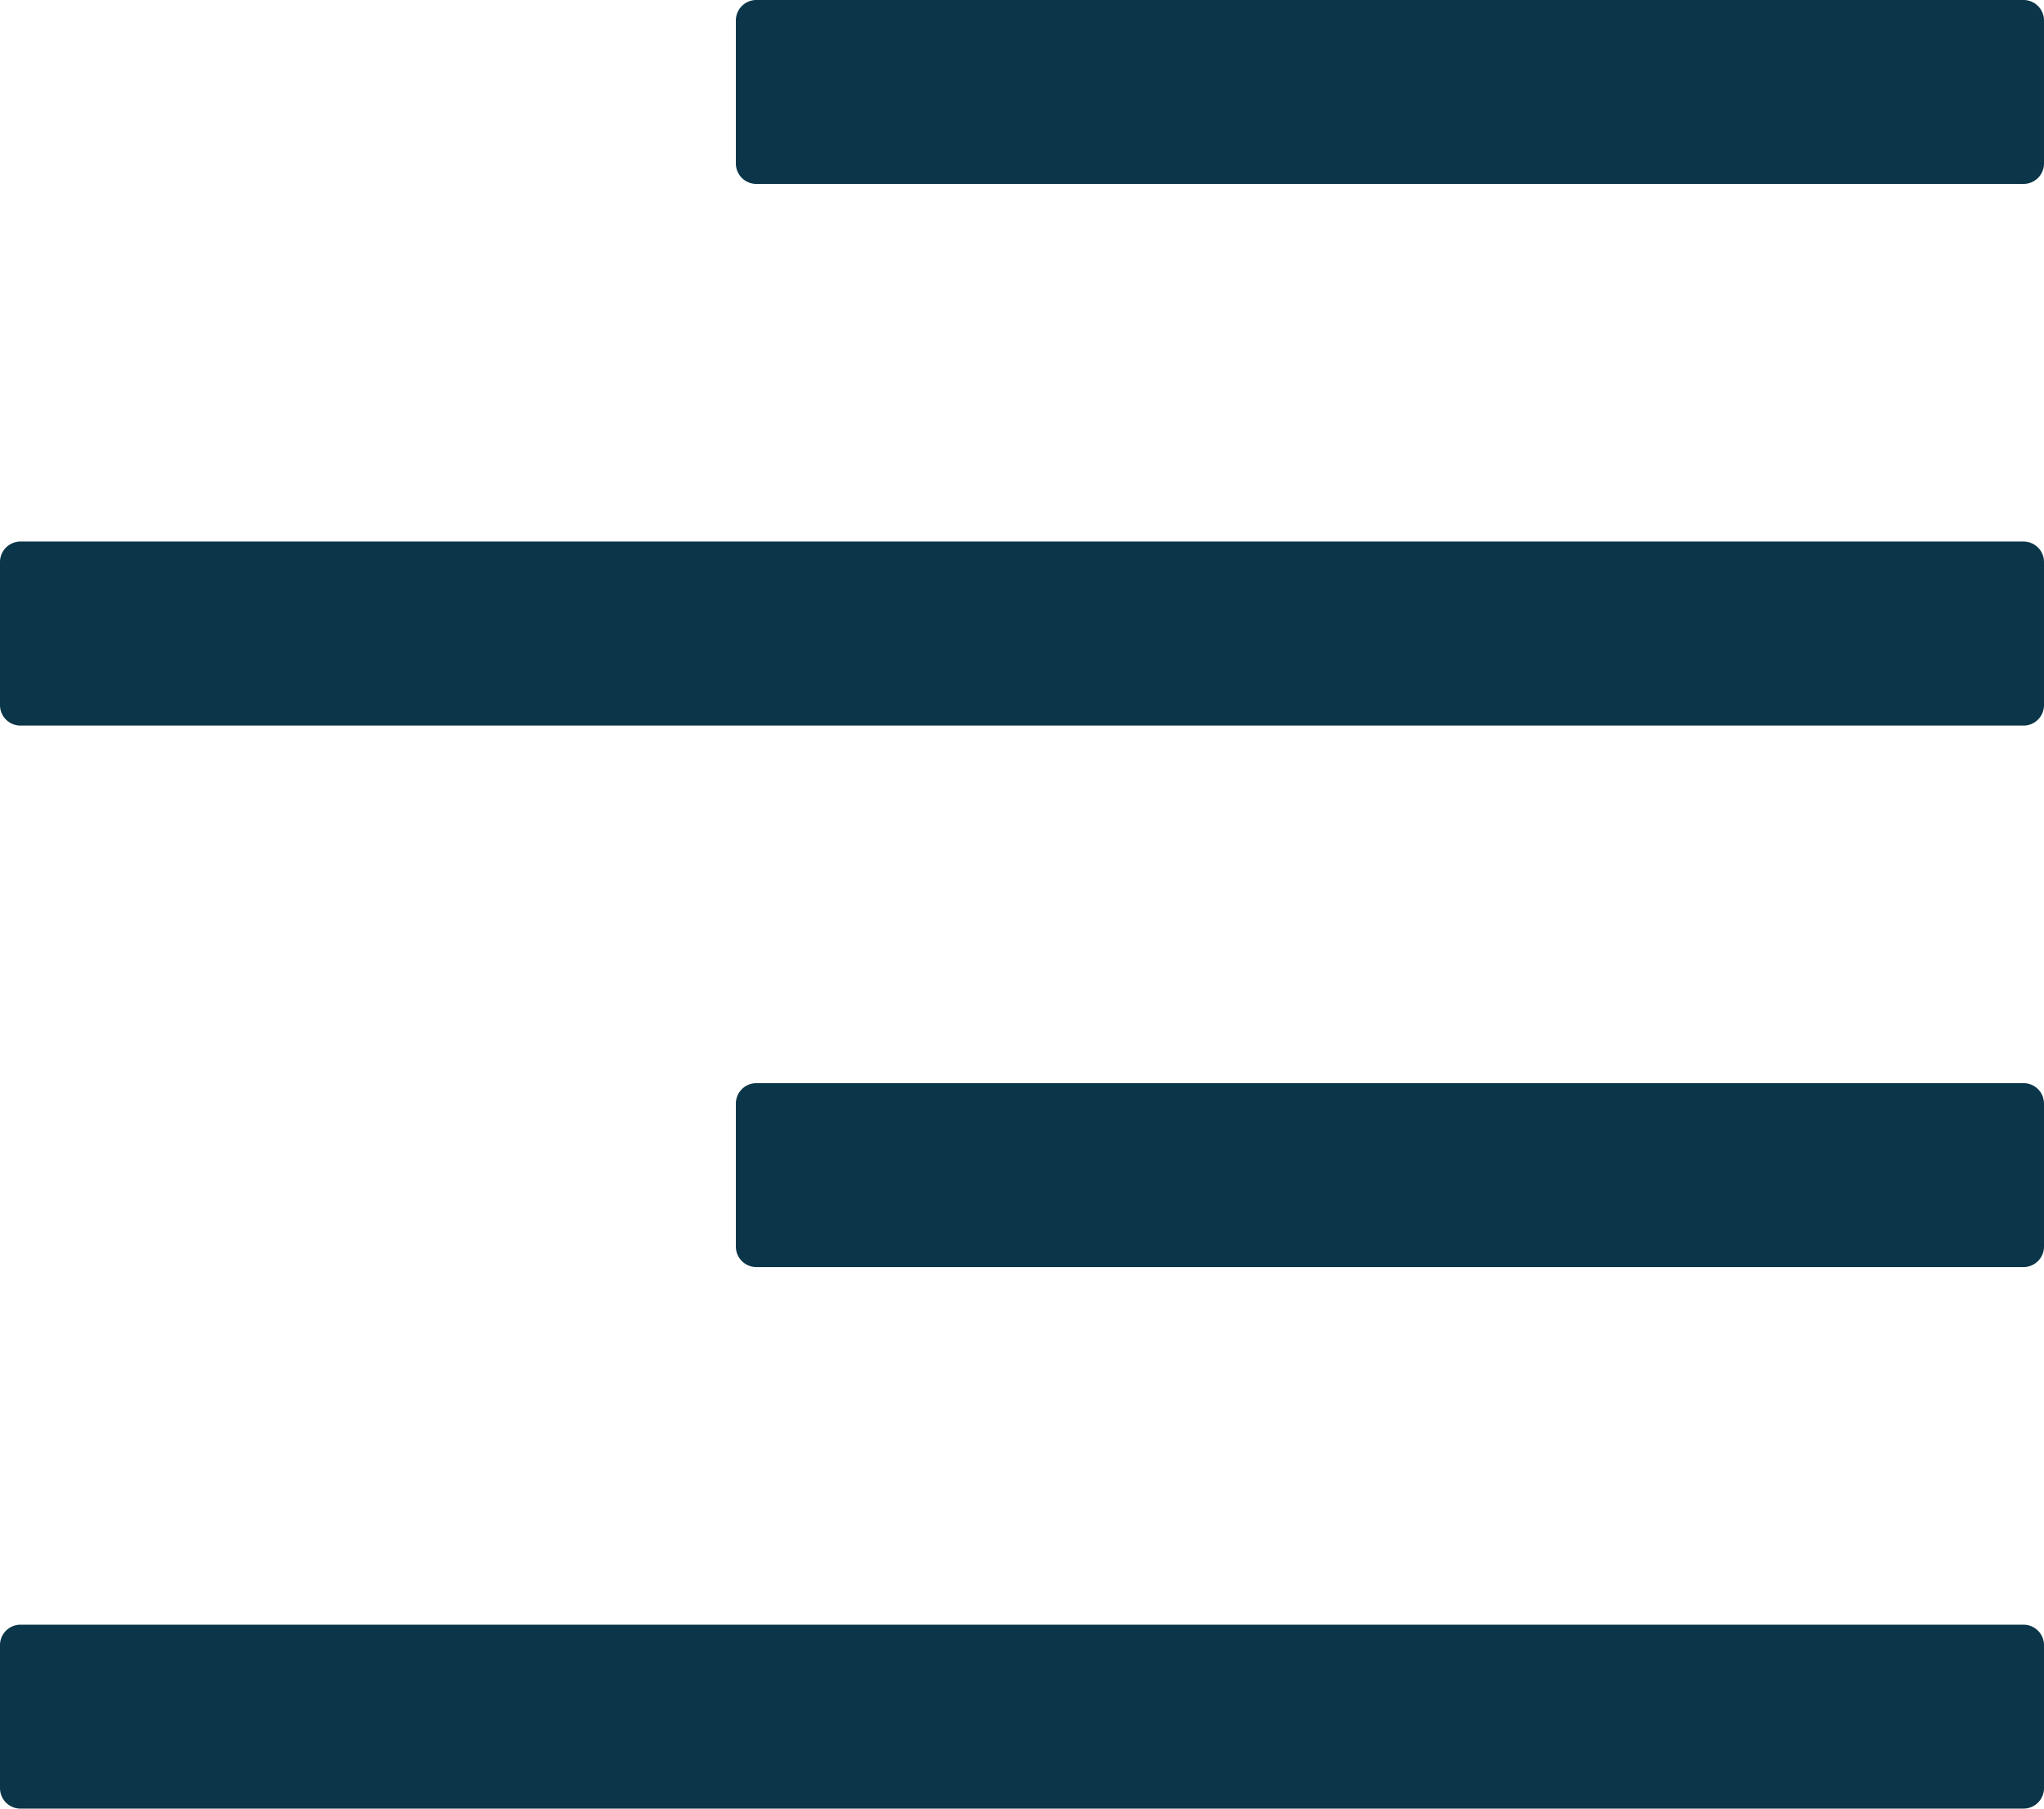 <svg xmlns="http://www.w3.org/2000/svg" width="35.299" height="31.24" viewBox="0 0 35.299 31.24">
  <g id="btn_menu_list" transform="translate(-21.28 -30.02)">
    <path id="路径_388" data-name="路径 388" d="M56.226,30.02H34.341a.354.354,0,0,0-.353.353v2.471a.354.354,0,0,0,.353.353H56.226a.354.354,0,0,0,.353-.353V30.373A.354.354,0,0,0,56.226,30.02Zm0,18.709H34.341a.354.354,0,0,0-.353.353v2.471a.354.354,0,0,0,.353.353H56.226a.354.354,0,0,0,.353-.353V49.082A.354.354,0,0,0,56.226,48.729Zm0,9.354H21.633a.354.354,0,0,0-.353.353v2.471a.354.354,0,0,0,.353.353H56.226a.354.354,0,0,0,.353-.353V58.436A.354.354,0,0,0,56.226,58.083Zm0-18.709H21.633a.354.354,0,0,0-.353.353V42.2a.354.354,0,0,0,.353.353H56.226a.354.354,0,0,0,.353-.353V39.727A.354.354,0,0,0,56.226,39.374Z" fill="#0b3548"/>
  </g>
</svg>
